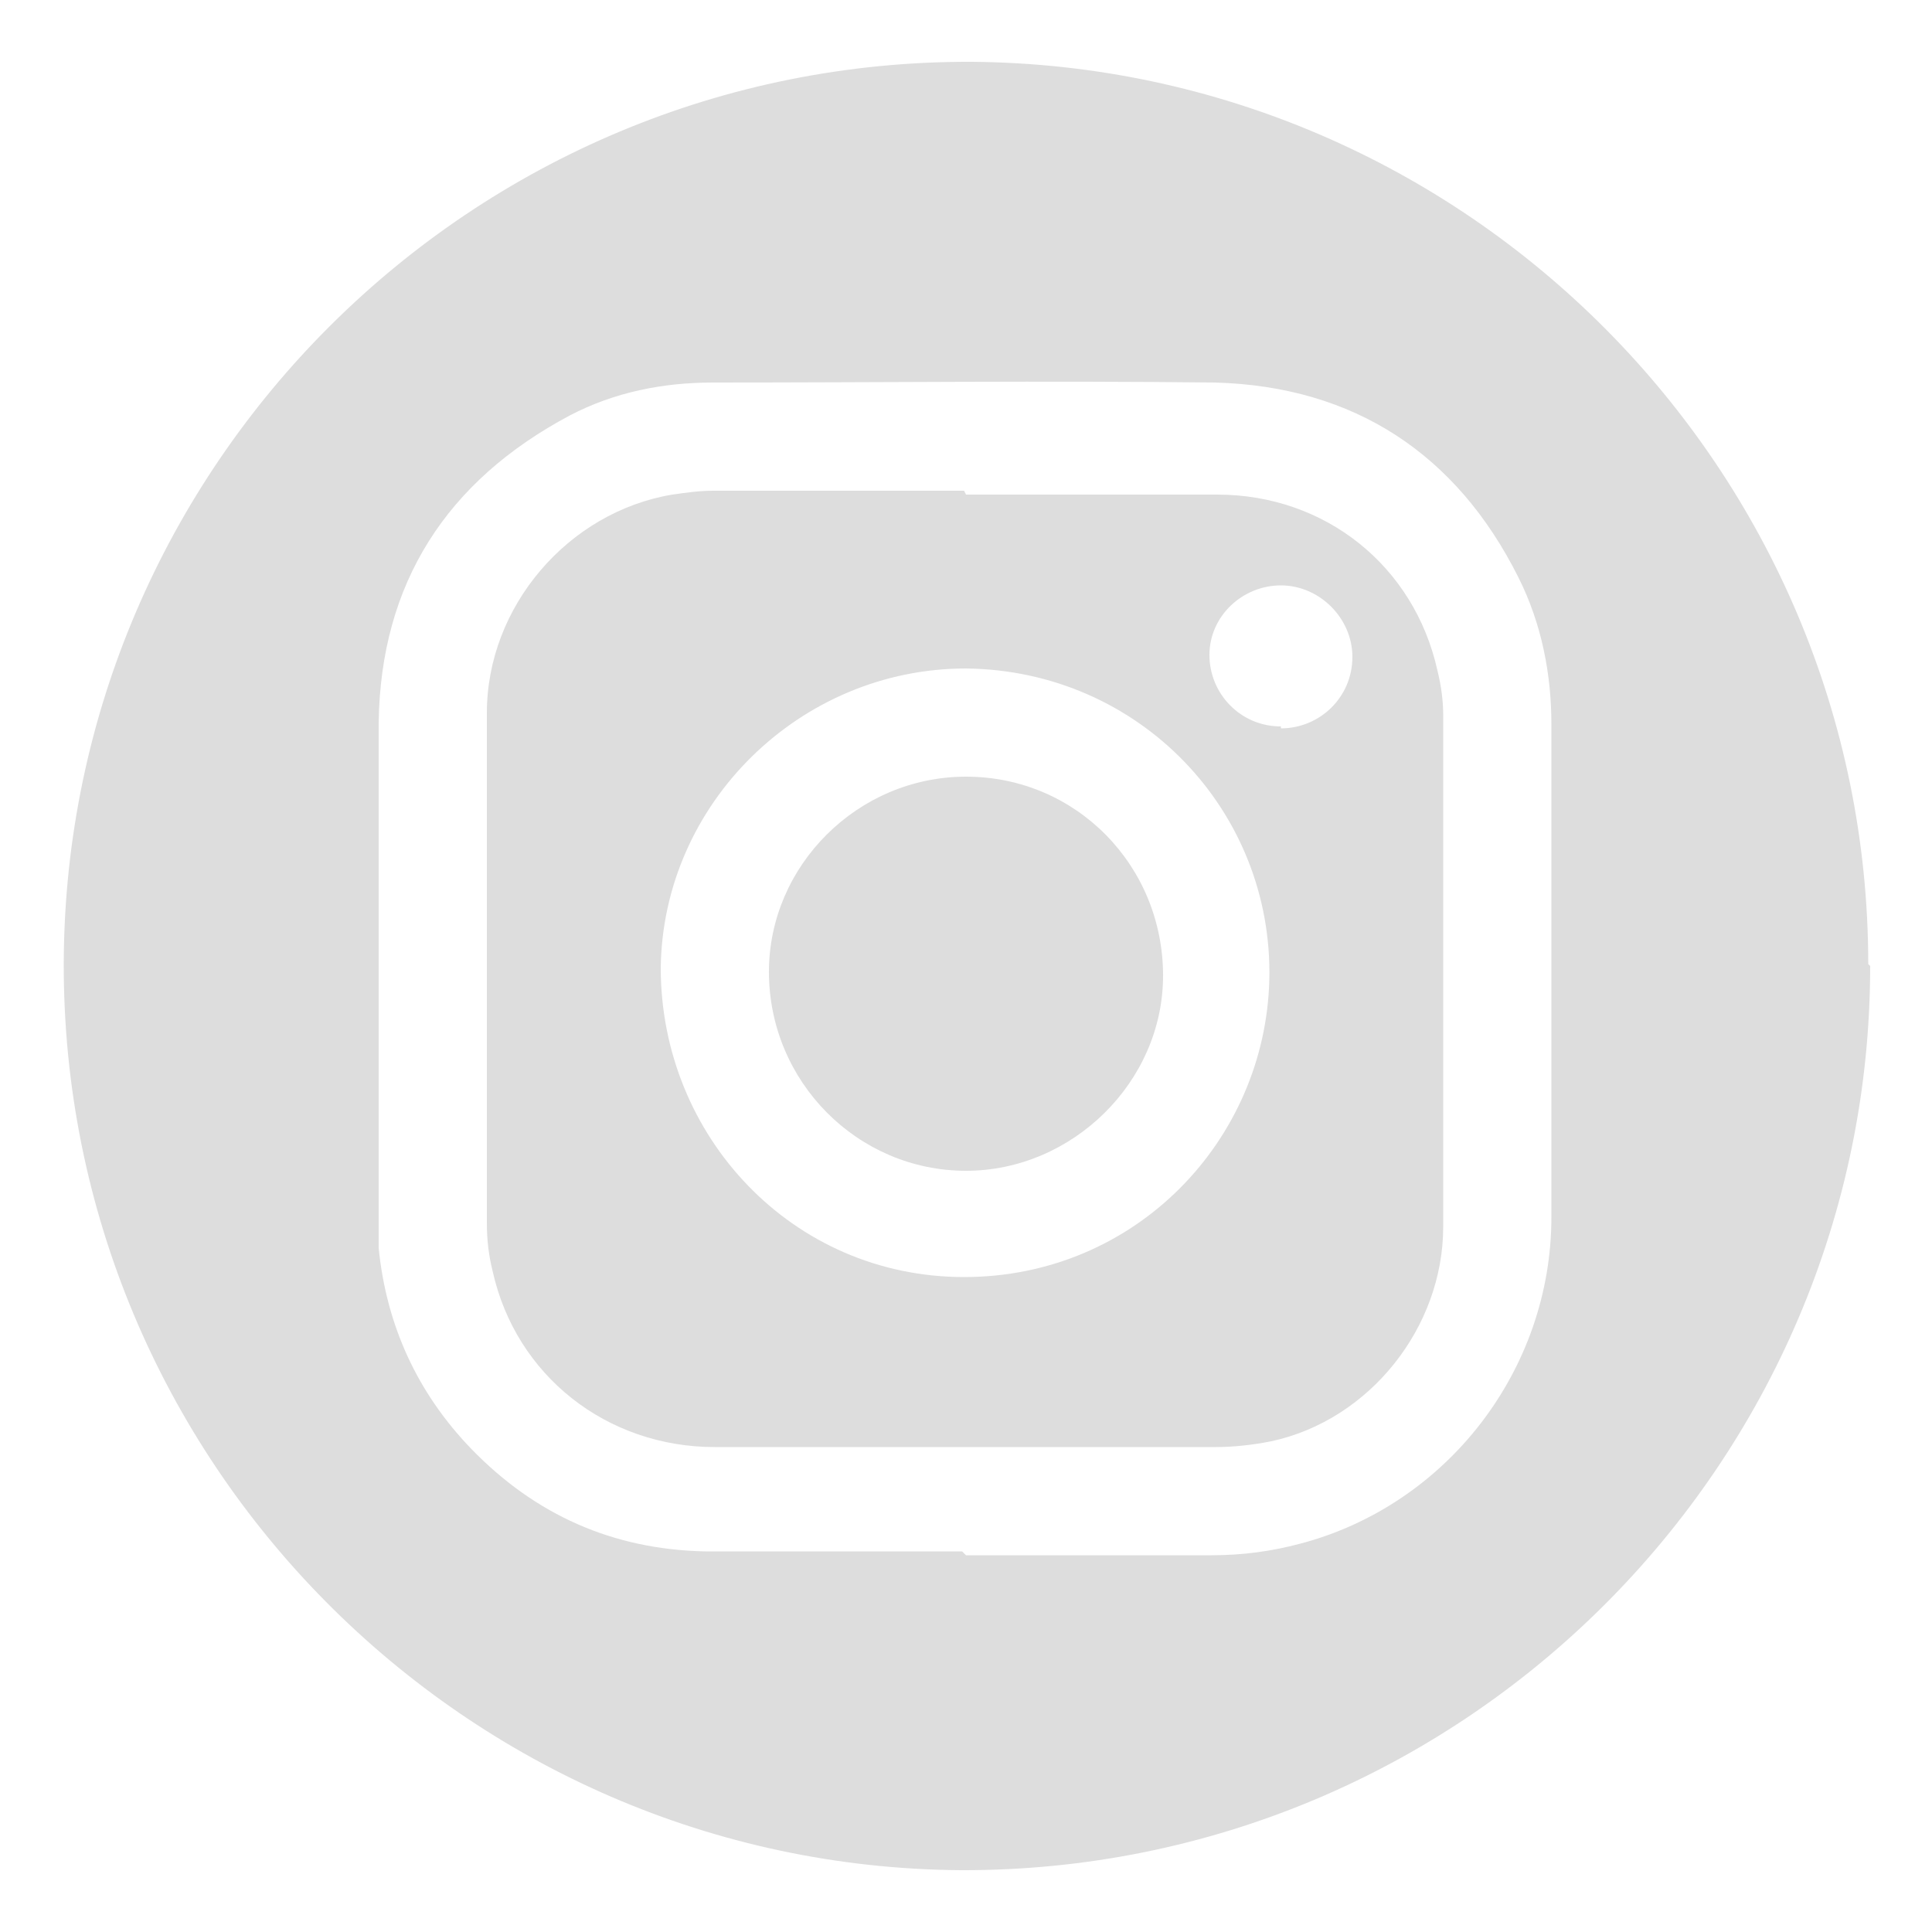 <?xml version="1.0" encoding="UTF-8"?>
<svg id="Layer_1" xmlns="http://www.w3.org/2000/svg" version="1.1" viewBox="0 0 100 100">
  <!-- Generator: Adobe Illustrator 29.1.0, SVG Export Plug-In . SVG Version: 2.1.0 Build 142)  -->
  <defs>
    <style>
      .st0 {
        fill: #ddd;
      }
    </style>
  </defs>
  <path class="st0" d="M96.8,50c0,25.8-21.1,46.9-47.1,46.8-25.6-.2-46.5-21.2-46.4-47C3.4,24.1,24.4,3.1,50.3,3.2c25.6.2,46.4,21.1,46.4,46.7ZM50,80.5s0,0,0,0c4.2,0,8.5,0,12.7,0,1.6,0,3.1-.2,4.6-.6,7.6-2,13-9,13-16.9,0-8.5,0-17,0-25.5,0-2.6-.5-5.2-1.7-7.6-3.2-6.4-8.5-9.9-15.7-10.1-8.7-.1-17.4,0-26,0-2.6,0-5.1.5-7.4,1.7-6.4,3.4-9.8,8.7-9.9,15.9,0,8.5,0,17,0,25.5,0,.6,0,1.2,0,1.7.4,4,2,7.5,4.8,10.4,3.3,3.4,7.3,5.2,12.1,5.3,4.4,0,8.9,0,13.3,0Z"/>
  <path class="st0" d="M50,25.6c4.3,0,8.7,0,13,0,5.6,0,10.2,3.7,11.4,9.1.2.8.3,1.6.3,2.3,0,8.8,0,17.7,0,26.5,0,5.2-3.8,10-8.9,11.1-1,.2-2,.3-2.9.3-8.6,0-17.3,0-25.9,0-5.6,0-10.3-3.7-11.5-9.1-.2-.8-.3-1.6-.3-2.5,0-8.8,0-17.6,0-26.4,0-5.5,4.2-10.4,9.6-11.3.7-.1,1.4-.2,2.1-.2,2.2,0,4.3,0,6.5,0,2.2,0,4.3,0,6.5,0ZM50,34.6c-8.6,0-15.7,7-15.8,15.5,0,8.7,6.8,16,15.7,16,8.9,0,15.6-7.1,15.8-15.4.2-8.7-6.7-16-15.7-16.1ZM66.3,37.7c2,0,3.7-1.6,3.7-3.7,0-2-1.7-3.7-3.7-3.7-2,0-3.7,1.6-3.7,3.6,0,2,1.6,3.7,3.7,3.7Z"/>
  <path class="st0" d="M50,40.2c5.7,0,10.2,4.6,10.2,10.3,0,5.5-4.7,10.1-10.2,10.1-5.6,0-10.2-4.6-10.2-10.3,0-5.5,4.6-10.1,10.2-10.1Z"/>
</svg>